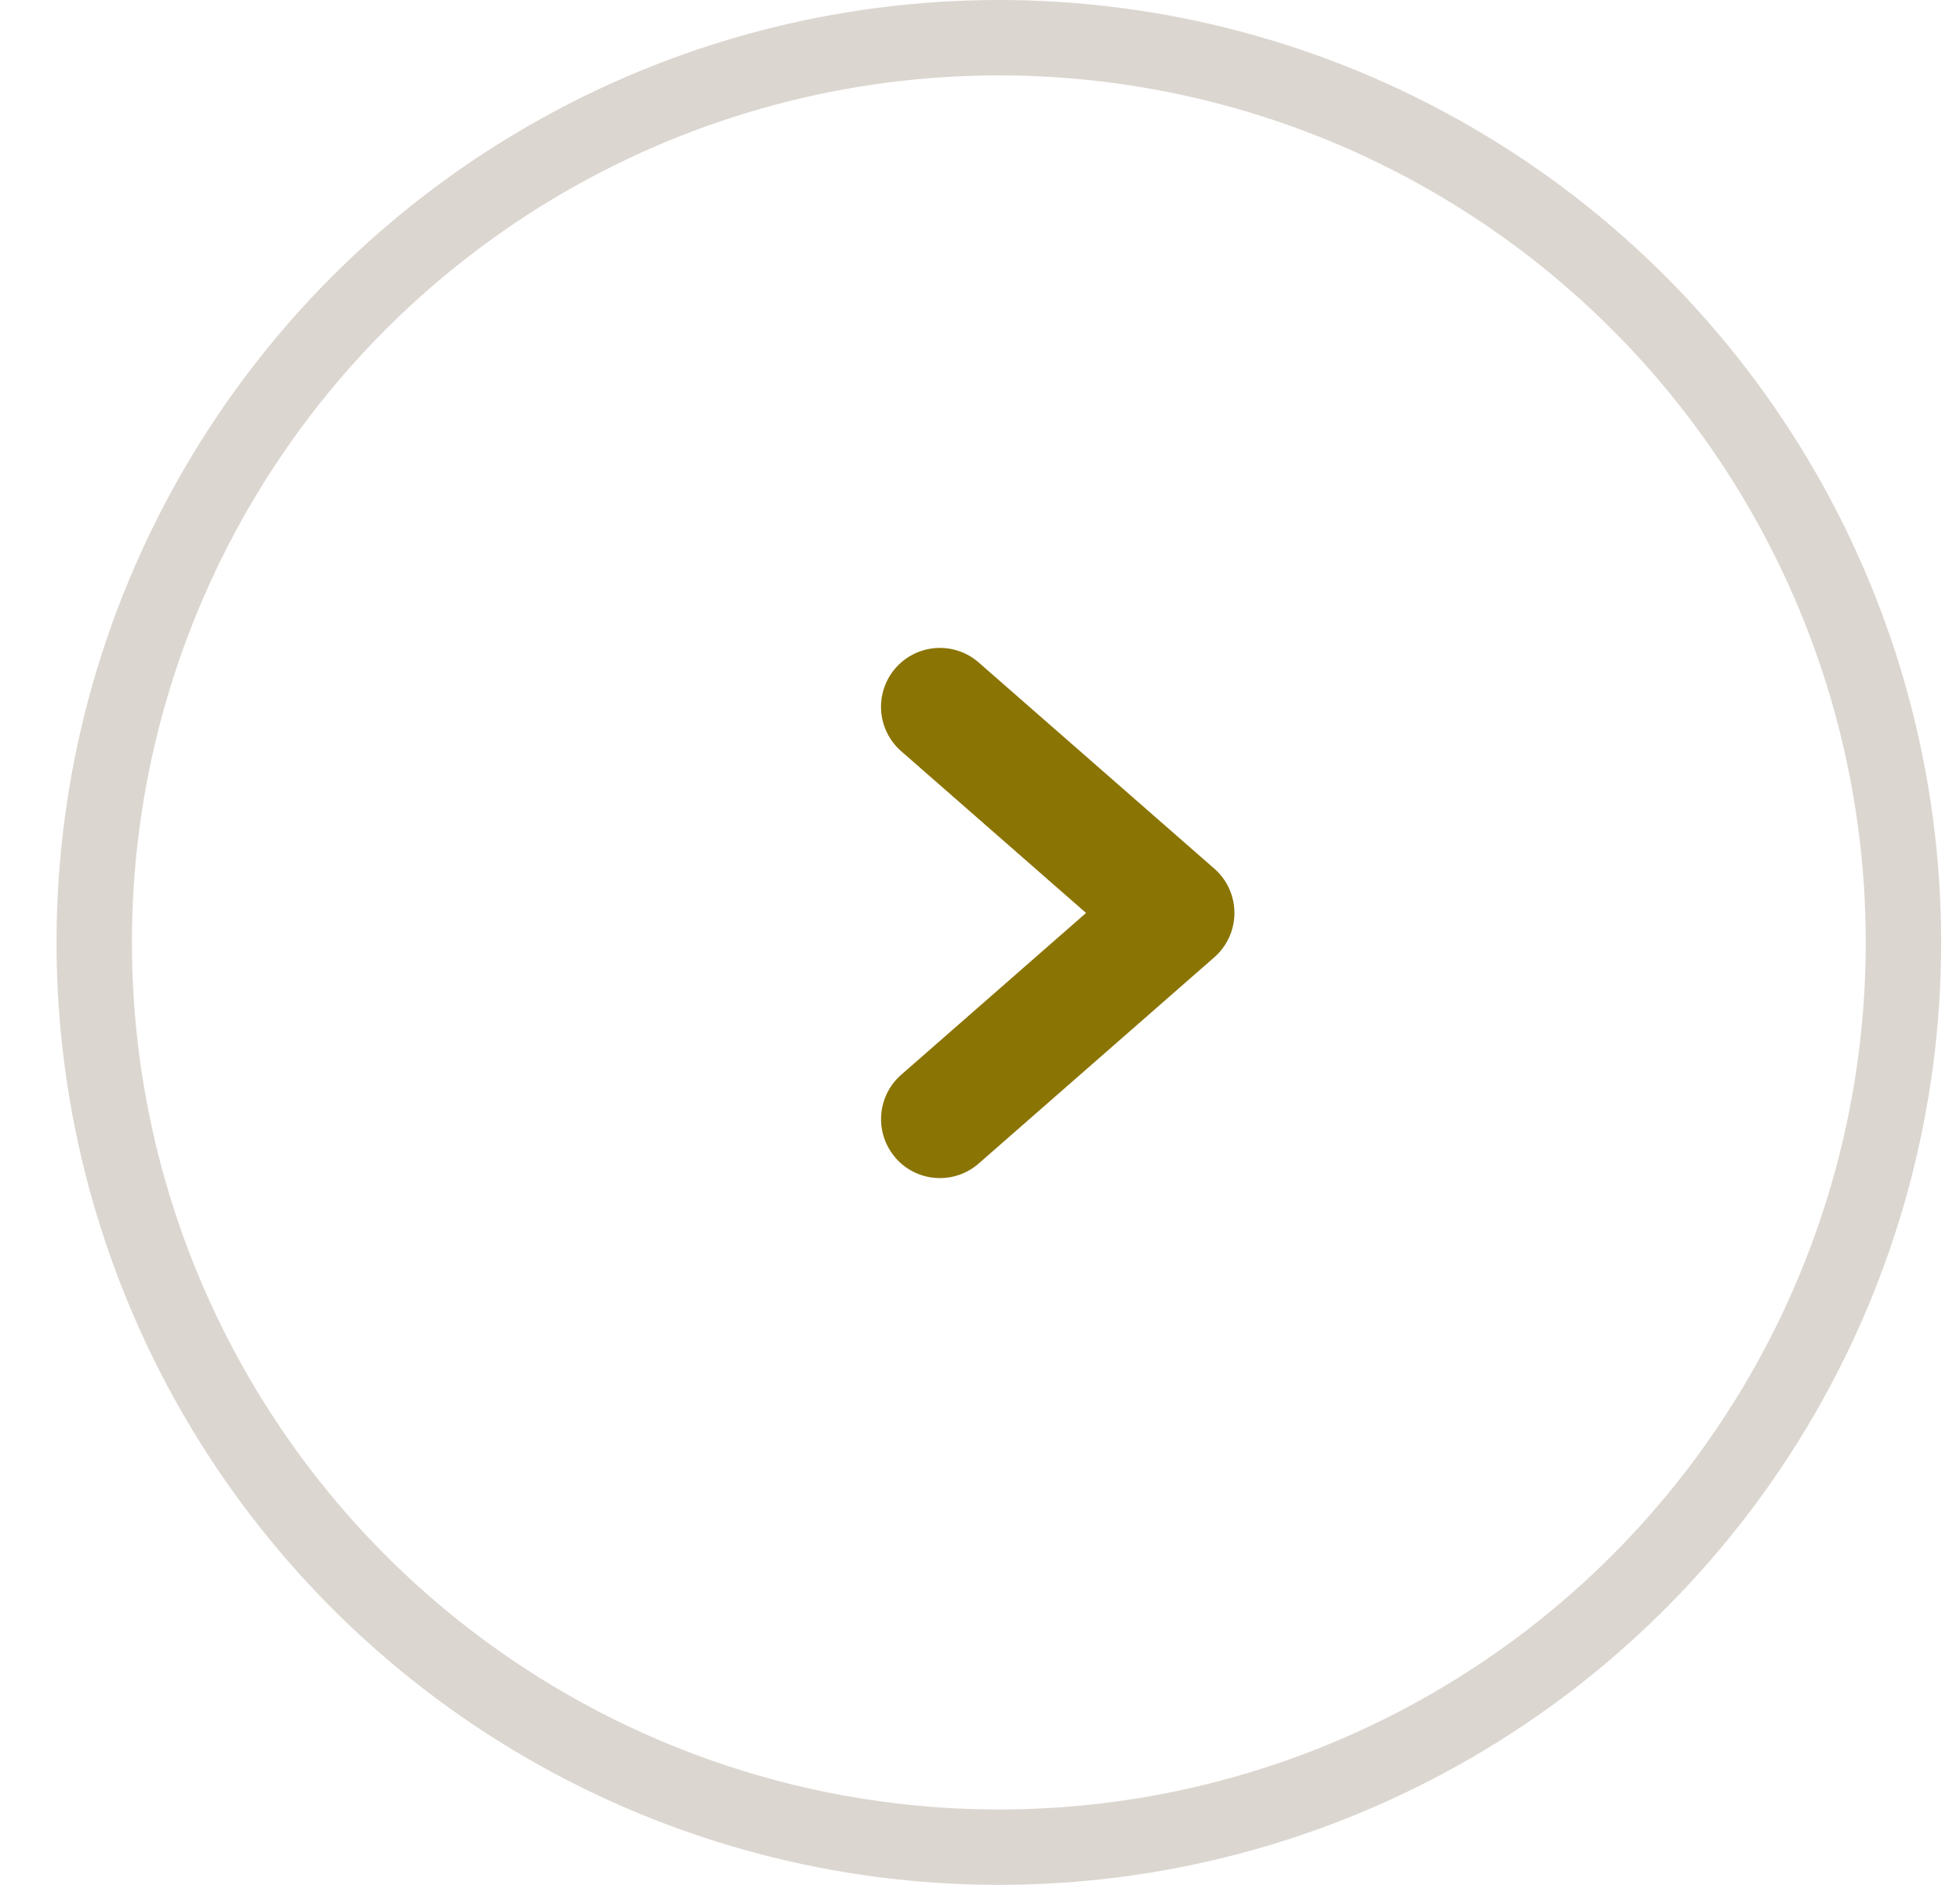 <svg width="26" height="25" fill="none" xmlns="http://www.w3.org/2000/svg"><circle cx="13.25" cy="12.5" r="12" stroke="#DCD6D0"/><path fill-rule="evenodd" clip-rule="evenodd" d="M11.88 15.358a.781.781 0 001.103.074l3.125-2.735a.781.781 0 000-1.176l-3.125-2.734a.781.781 0 10-1.029 1.176l2.453 2.146-2.453 2.147a.781.781 0 00-.073 1.102z" fill="#8A7403"/></svg>